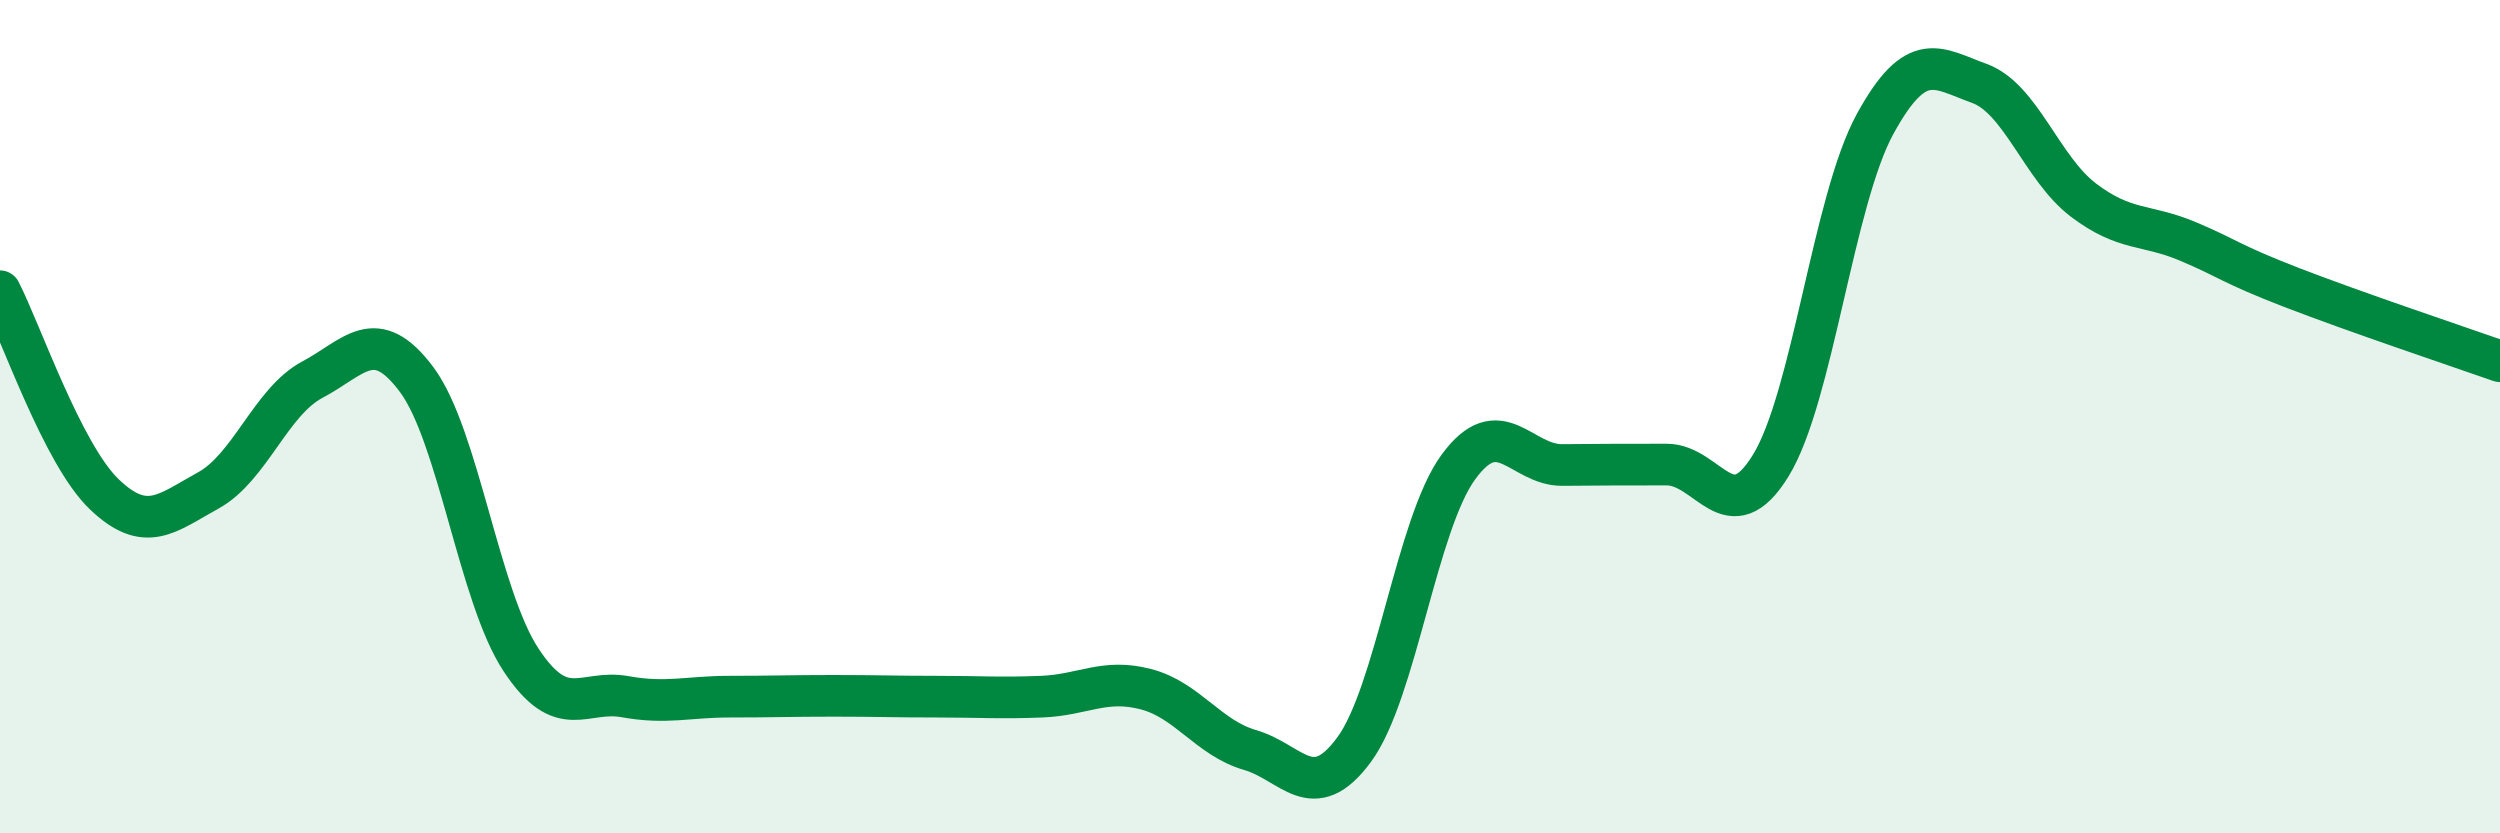 
    <svg width="60" height="20" viewBox="0 0 60 20" xmlns="http://www.w3.org/2000/svg">
      <path
        d="M 0,6.99 C 0.5,7.96 1.5,10.9 2.5,11.86 C 3.5,12.82 4,12.32 5,11.77 C 6,11.22 6.5,9.64 7.5,9.11 C 8.5,8.58 9,7.77 10,9.11 C 11,10.45 11.5,14.31 12.5,15.83 C 13.5,17.35 14,16.54 15,16.72 C 16,16.9 16.5,16.72 17.5,16.72 C 18.5,16.72 19,16.7 20,16.7 C 21,16.7 21.5,16.72 22.5,16.72 C 23.5,16.72 24,16.76 25,16.72 C 26,16.68 26.5,16.28 27.5,16.54 C 28.5,16.8 29,17.71 30,18 C 31,18.29 31.5,19.35 32.5,17.99 C 33.5,16.63 34,12.58 35,11.21 C 36,9.84 36.5,11.17 37.5,11.16 C 38.5,11.15 39,11.15 40,11.15 C 41,11.15 41.5,12.8 42.5,11.17 C 43.5,9.54 44,4.81 45,2.98 C 46,1.15 46.5,1.64 47.5,2 C 48.5,2.36 49,4.04 50,4.8 C 51,5.56 51.5,5.37 52.5,5.79 C 53.5,6.21 53.5,6.32 55,6.9 C 56.5,7.48 59,8.32 60,8.67L60 20L0 20Z"
        fill="#008740"
        opacity="0.1"
        stroke-linecap="round"
        stroke-linejoin="round"
      />
      <path
        d="M 0,6.99 C 0.5,7.96 1.5,10.9 2.5,11.86 C 3.5,12.82 4,12.32 5,11.77 C 6,11.22 6.5,9.64 7.5,9.11 C 8.5,8.58 9,7.77 10,9.11 C 11,10.45 11.5,14.31 12.5,15.83 C 13.5,17.35 14,16.54 15,16.72 C 16,16.9 16.5,16.72 17.5,16.72 C 18.5,16.72 19,16.7 20,16.7 C 21,16.7 21.5,16.72 22.5,16.72 C 23.5,16.72 24,16.76 25,16.72 C 26,16.68 26.5,16.28 27.5,16.54 C 28.5,16.8 29,17.71 30,18 C 31,18.29 31.5,19.35 32.5,17.99 C 33.5,16.63 34,12.58 35,11.21 C 36,9.84 36.5,11.17 37.5,11.16 C 38.5,11.15 39,11.15 40,11.15 C 41,11.15 41.5,12.8 42.5,11.17 C 43.5,9.54 44,4.81 45,2.98 C 46,1.15 46.5,1.64 47.5,2 C 48.5,2.36 49,4.04 50,4.8 C 51,5.56 51.5,5.37 52.5,5.79 C 53.5,6.21 53.5,6.32 55,6.9 C 56.5,7.48 59,8.32 60,8.67"
        stroke="#008740"
        stroke-width="1"
        fill="none"
        stroke-linecap="round"
        stroke-linejoin="round"
      />
    </svg>
  